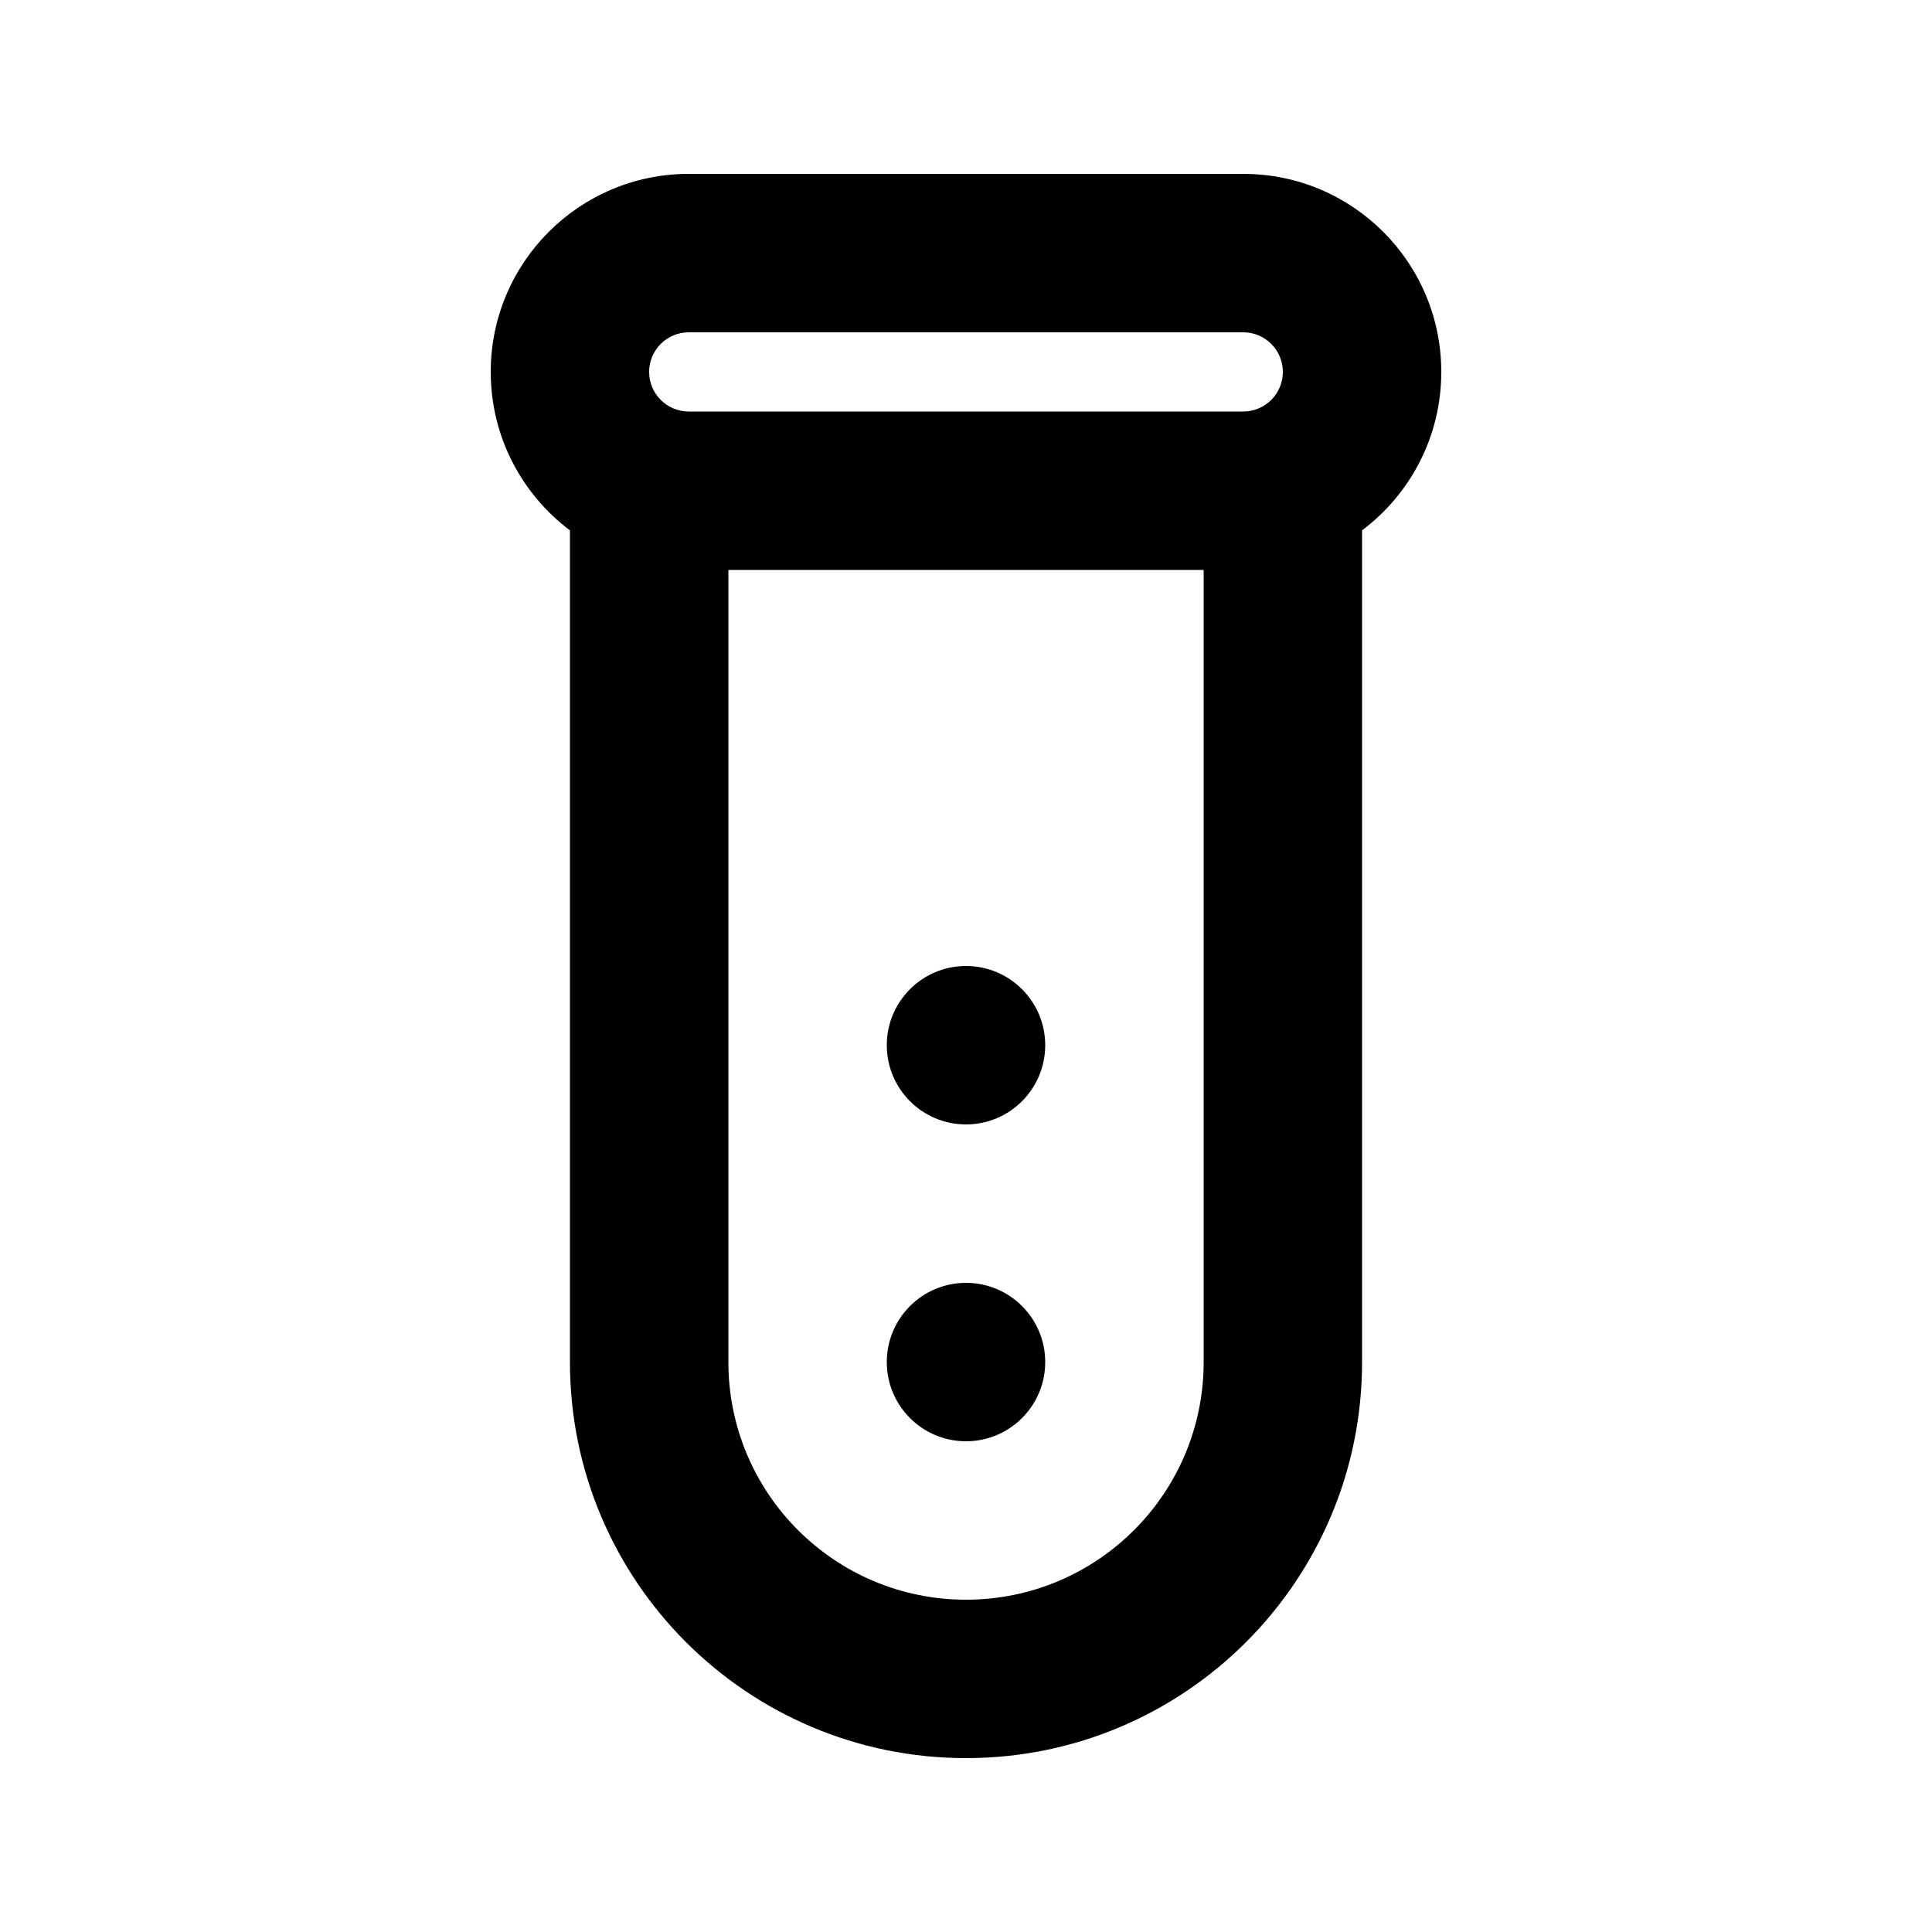 <?xml version="1.0" encoding="UTF-8"?>
<!-- Uploaded to: ICON Repo, www.svgrepo.com, Generator: ICON Repo Mixer Tools -->
<svg fill="#000000" width="800px" height="800px" version="1.1" viewBox="144 144 512 512" xmlns="http://www.w3.org/2000/svg">
 <g>
  <path d="m379.01 504.96c0-11.594 9.398-20.992 20.992-20.992s20.992 9.398 20.992 20.992c0 11.598-9.398 20.992-20.992 20.992s-20.992-9.395-20.992-20.992z"/>
  <path d="m400 400c-11.594 0-20.992 9.398-20.992 20.992s9.398 20.992 20.992 20.992 20.992-9.398 20.992-20.992-9.398-20.992-20.992-20.992z"/>
  <path d="m326.53 190.08c-28.984 0-52.48 23.496-52.48 52.48 0 17.168 8.246 32.414 20.992 41.988v220.41c0 57.969 46.992 104.96 104.96 104.96 57.965 0 104.96-46.992 104.96-104.96v-220.41c12.75-9.574 20.992-24.82 20.992-41.988 0-28.984-23.496-52.48-52.477-52.48zm136.45 104.96h-125.95v209.92c0 34.785 28.191 62.977 62.977 62.977 34.781 0 62.977-28.191 62.977-62.977zm10.496-41.984c5.793 0 10.492-4.699 10.492-10.496s-4.699-10.496-10.492-10.496h-146.95c-5.797 0-10.496 4.699-10.496 10.496s4.699 10.496 10.496 10.496z" fill-rule="evenodd"/>
 </g>
</svg>